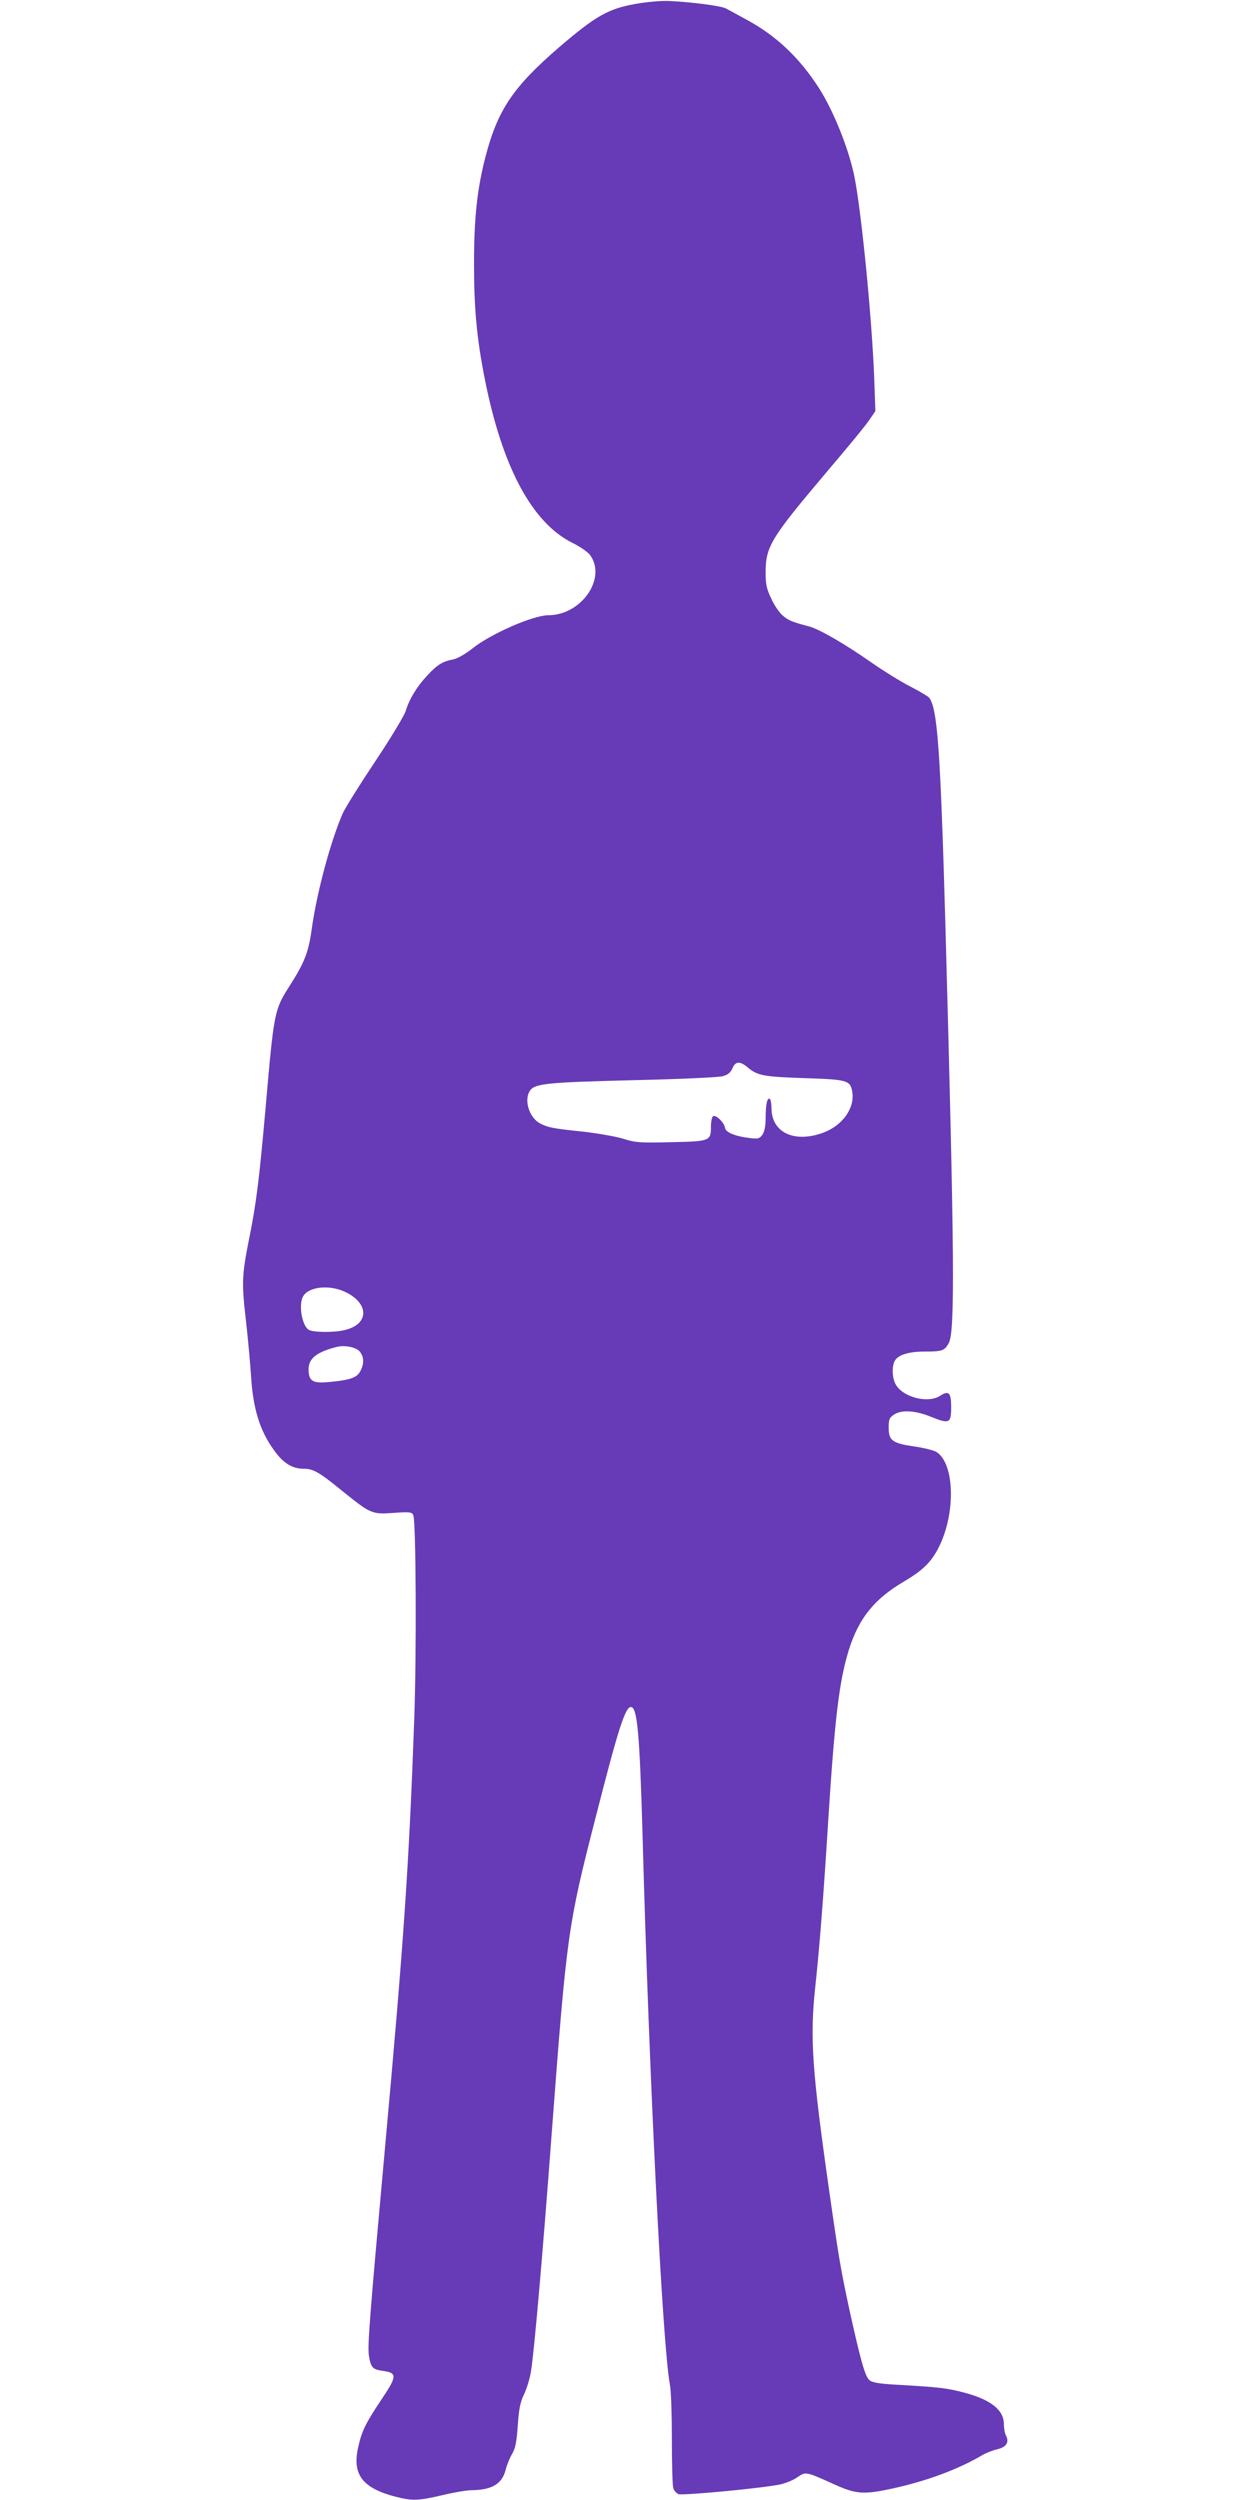 <?xml version="1.0" standalone="no"?>
<!DOCTYPE svg PUBLIC "-//W3C//DTD SVG 20010904//EN"
 "http://www.w3.org/TR/2001/REC-SVG-20010904/DTD/svg10.dtd">
<svg version="1.0" xmlns="http://www.w3.org/2000/svg"
 width="640pt" height="1280pt" viewBox="0 0 640 1280"
 preserveAspectRatio="xMidYMid meet">
<g transform="translate(0,1280) scale(0.1,-0.1)"
fill="#673ab7" stroke="none">
<path d="M3254 12780 c-140 -25 -203 -61 -388 -219 -239 -206 -318 -323 -381
-566 -42 -164 -58 -310 -58 -545 0 -232 14 -385 57 -600 89 -443 240 -725 444
-828 41 -20 83 -49 94 -65 85 -119 -46 -307 -215 -307 -77 0 -296 -96 -388
-170 -37 -29 -77 -52 -98 -56 -54 -10 -82 -27 -132 -81 -54 -57 -94 -123 -112
-184 -8 -24 -78 -141 -157 -259 -78 -117 -153 -237 -165 -264 -62 -142 -133
-405 -159 -593 -16 -118 -37 -171 -112 -289 -80 -125 -81 -132 -124 -624 -33
-371 -47 -487 -85 -675 -37 -186 -38 -223 -16 -415 11 -96 22 -222 26 -280 10
-173 46 -288 120 -388 46 -64 92 -92 150 -92 49 0 79 -17 199 -115 144 -116
150 -119 262 -111 82 6 93 4 100 -11 14 -30 17 -707 5 -1043 -27 -751 -53
-1133 -151 -2210 -78 -862 -89 -1001 -81 -1053 10 -59 19 -69 72 -76 72 -10
72 -27 -3 -139 -85 -127 -105 -167 -123 -247 -34 -144 19 -214 193 -259 85
-21 114 -20 238 9 58 14 124 25 147 25 105 1 158 32 176 105 6 24 21 61 33 81
17 29 23 61 29 145 6 85 12 119 33 162 14 30 30 83 35 118 16 101 57 562 106
1219 77 1023 82 1059 226 1620 113 443 150 560 179 560 33 0 45 -132 60 -660
33 -1228 102 -2610 140 -2810 6 -29 10 -154 10 -279 0 -124 3 -236 7 -249 3
-13 15 -27 27 -32 23 -8 435 31 522 50 27 6 66 22 86 36 43 30 43 30 183 -33
118 -54 155 -57 310 -23 172 38 331 97 455 170 19 11 54 25 77 30 46 11 61 36
44 69 -6 11 -11 37 -11 59 0 72 -66 125 -200 161 -89 24 -137 29 -328 40 -113
6 -146 12 -161 25 -22 20 -44 98 -100 351 -45 207 -57 277 -105 615 -88 617
-100 786 -72 1045 21 195 41 443 66 845 34 537 57 724 106 882 51 163 131 262
283 351 101 60 143 103 182 184 83 174 75 419 -15 478 -13 9 -65 22 -115 29
-113 17 -131 30 -131 97 0 42 4 51 27 66 39 26 109 22 192 -12 92 -37 101 -32
101 50 0 75 -12 87 -56 59 -61 -41 -189 -9 -227 56 -19 32 -22 92 -6 122 17
31 71 48 153 48 91 0 102 4 124 44 32 59 29 454 -18 2156 -25 877 -40 1094
-83 1148 -5 7 -50 33 -98 58 -49 25 -137 80 -196 121 -134 94 -265 170 -318
185 -91 24 -107 31 -137 56 -17 14 -44 53 -59 87 -24 49 -29 74 -29 132 0 135
25 176 314 518 103 121 201 240 217 265 l31 45 -6 170 c-12 311 -66 856 -102
1034 -29 140 -105 330 -179 447 -100 157 -221 272 -374 354 -46 25 -93 51
-105 57 -24 13 -177 33 -291 38 -38 2 -115 -5 -171 -15z m574 -5445 c50 -42
80 -48 289 -55 219 -7 235 -11 246 -66 16 -85 -47 -175 -147 -213 -149 -55
-266 0 -266 126 0 23 -4 44 -9 47 -13 8 -21 -30 -21 -99 0 -40 -6 -69 -16 -84
-15 -21 -23 -23 -63 -18 -77 9 -126 29 -129 53 -4 27 -47 68 -61 59 -6 -3 -11
-28 -11 -54 0 -73 -5 -75 -206 -79 -156 -4 -181 -2 -241 17 -38 12 -131 28
-207 37 -155 16 -179 21 -219 41 -54 27 -84 113 -57 163 23 43 76 48 555 60
220 5 416 14 436 20 26 7 40 19 49 40 15 37 39 38 78 5z m-2062 -1149 c126
-59 125 -167 -2 -196 -57 -14 -168 -12 -186 3 -33 26 -49 127 -27 168 27 51
133 63 215 25z m76 -306 c22 -27 23 -62 3 -100 -17 -34 -53 -46 -161 -56 -84
-8 -104 5 -104 66 0 55 42 88 145 114 41 10 99 -2 117 -24z"/>
</g>
</svg>
